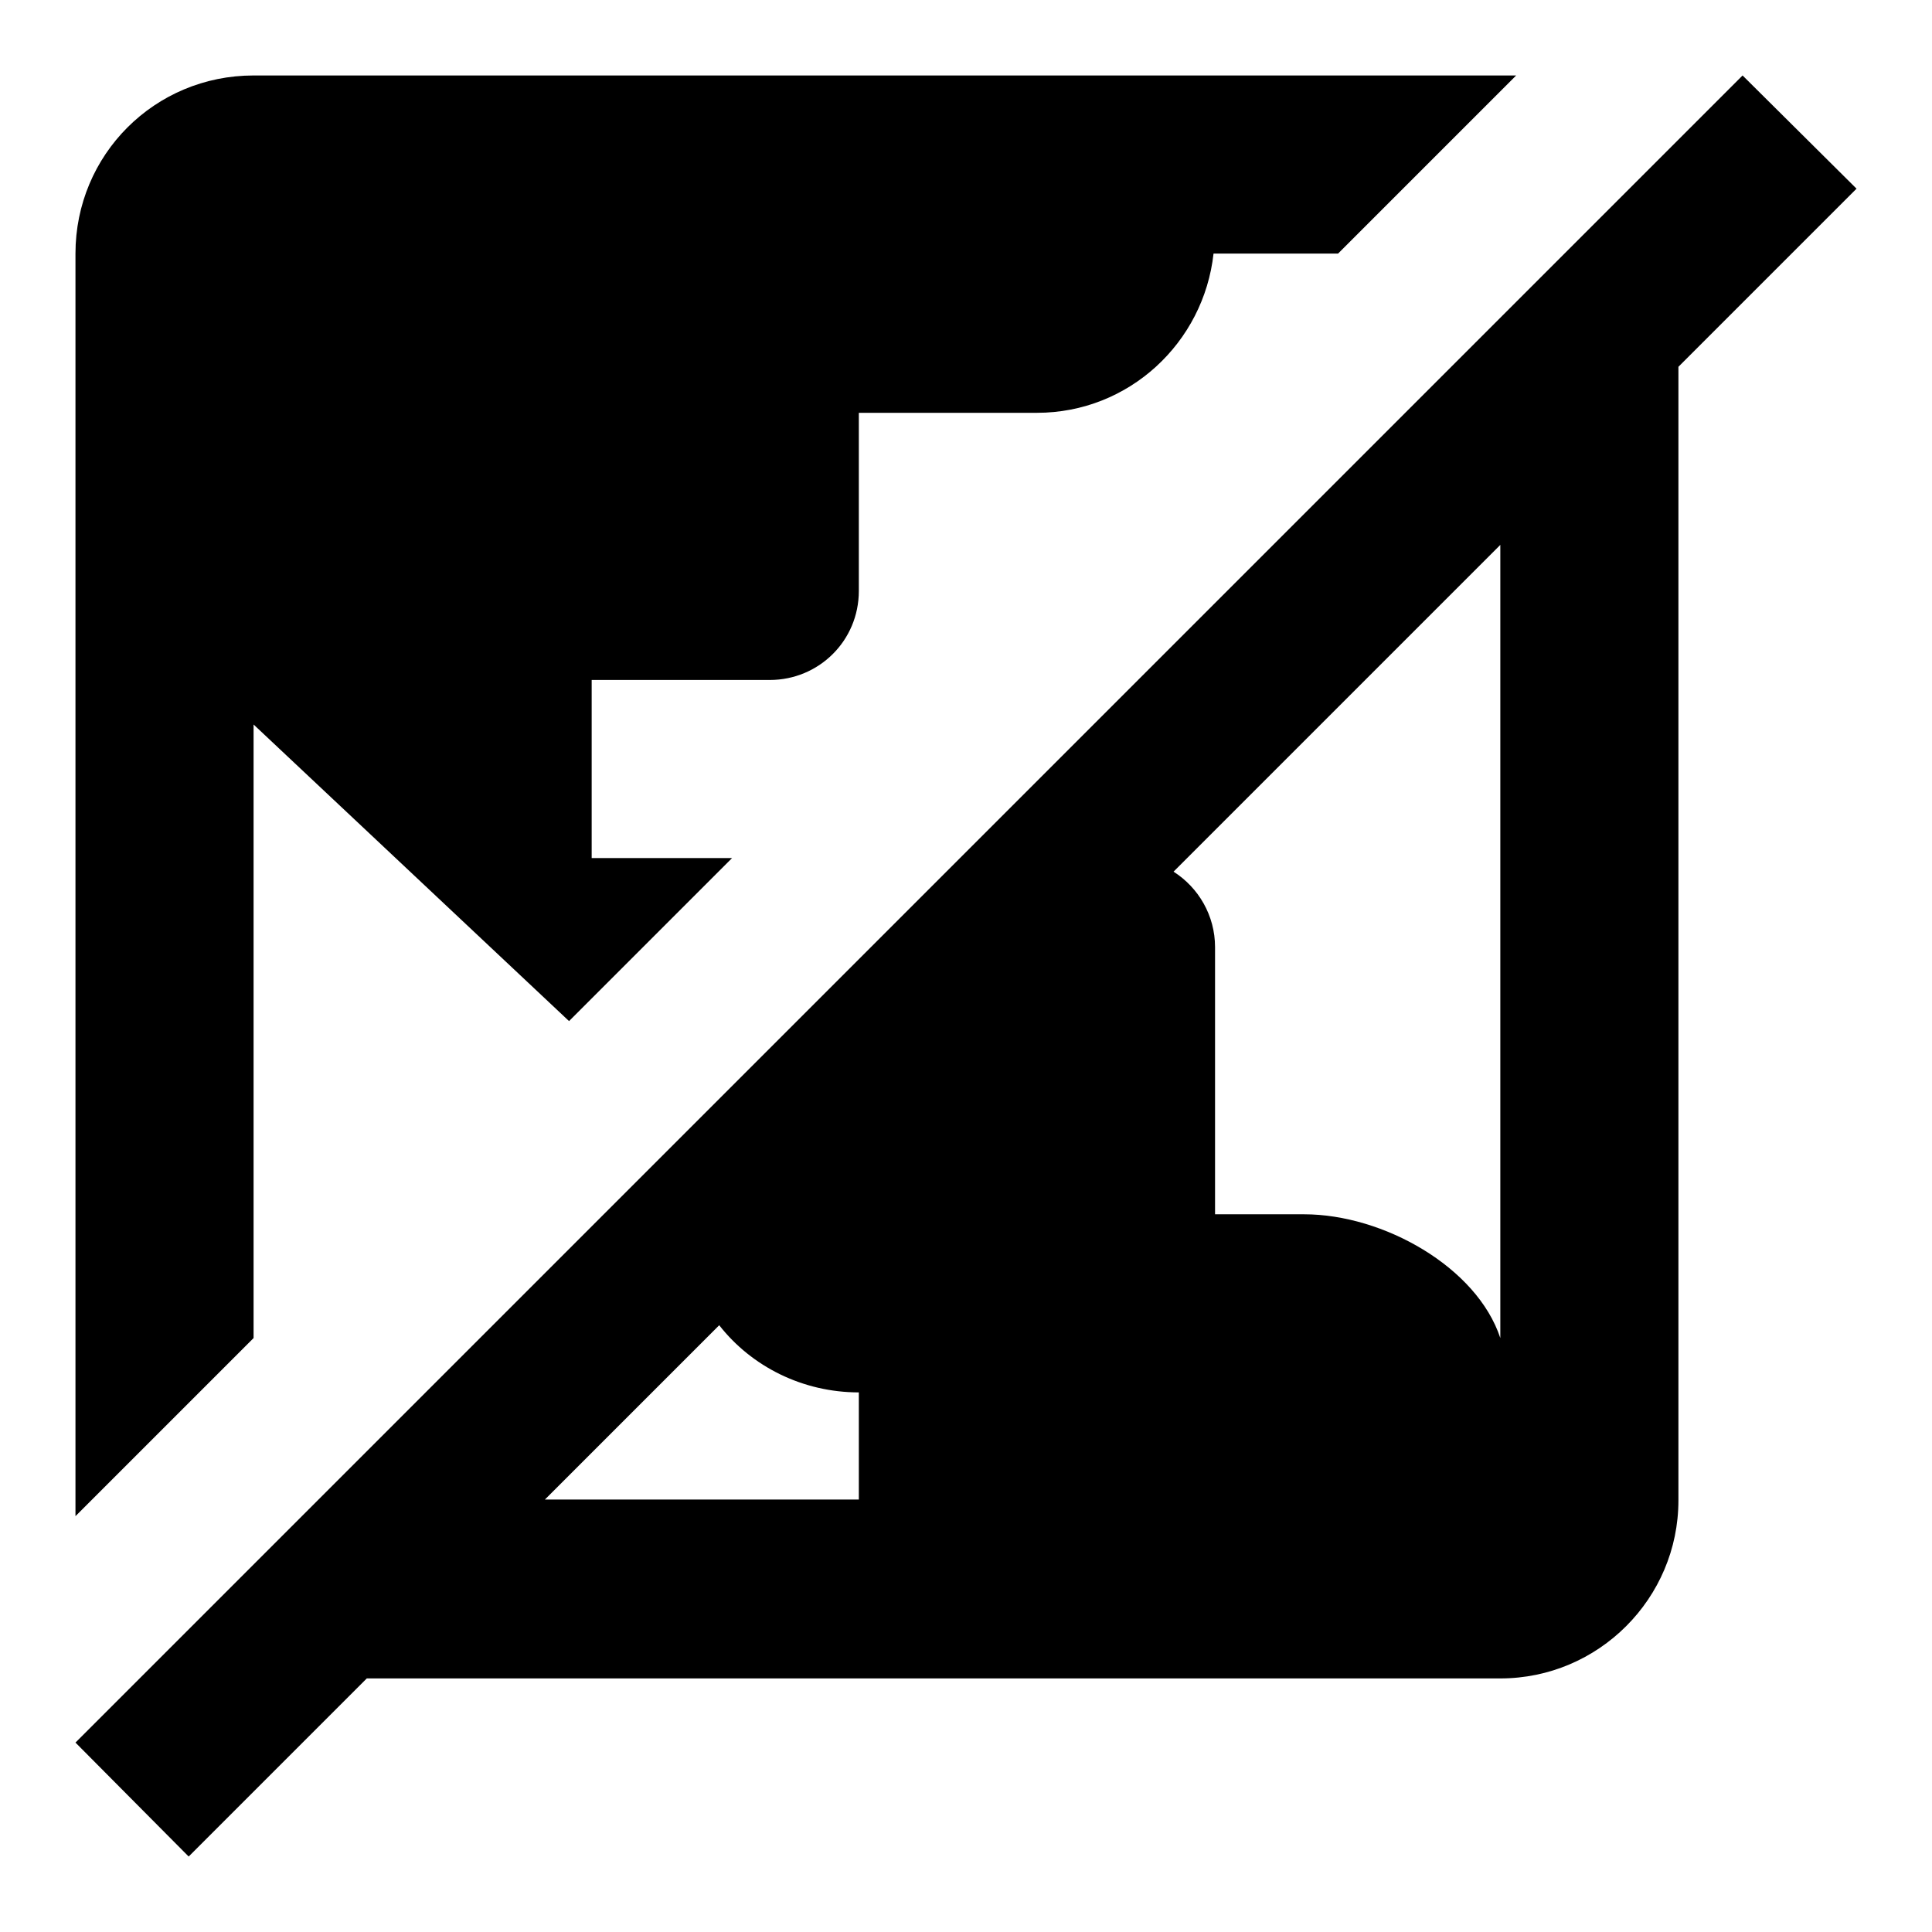 <?xml version="1.0" encoding="utf-8"?>
<!-- Svg Vector Icons : http://www.onlinewebfonts.com/icon -->
<!DOCTYPE svg PUBLIC "-//W3C//DTD SVG 1.1//EN" "http://www.w3.org/Graphics/SVG/1.1/DTD/svg11.dtd">
<svg version="1.1" xmlns="http://www.w3.org/2000/svg" xmlns:xlink="http://www.w3.org/1999/xlink" x="0px" y="0px" viewBox="0 0 256 256" enable-background="new 0 0 256 256" xml:space="preserve">
<g> <path fill="#000000" d="M246,25l-23.6,23.6v150.2c0,13-10.6,23.6-23.6,23.6H48.6L25,246l-15-15.1L230.9,10L246,25 M33.6,10h167.3 l-23.6,23.6h-16.5c-1.3,11.8-11.2,21.1-23.4,21.1h-23.6v23.6c0,6.6-5.3,11.8-11.8,11.8H78.4v23.6h18.6l-21.6,21.6L33.6,96v81.3 L10,200.9V33.6C10,20.5,20.5,10,33.6,10 M113.8,198.8v-14.3c-7.4,0-14.2-3.4-18.5-8.9l-23.1,23.1H113.8 M161,125.5v35.4h11.8 c10.5,0,22.9,7,26,16.4V72.2l-43.3,43.3C158.8,117.6,161,121.3,161,125.5L161,125.5z"/></g>
</svg>